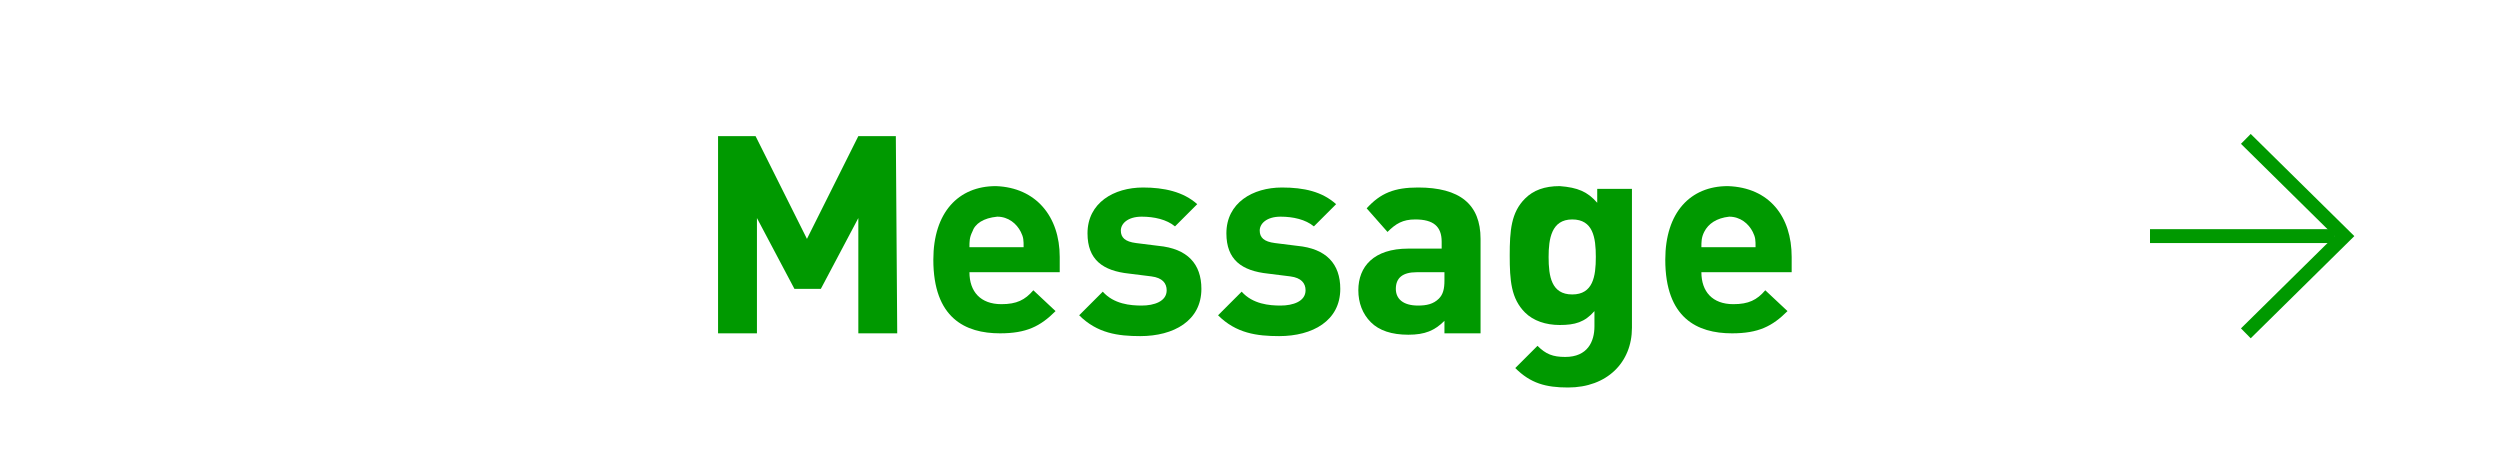 <?xml version="1.0" encoding="utf-8"?>
<!-- Generator: Adobe Illustrator 24.2.3, SVG Export Plug-In . SVG Version: 6.00 Build 0)  -->
<svg version="1.1" id="レイヤー_1" xmlns="http://www.w3.org/2000/svg" xmlns:xlink="http://www.w3.org/1999/xlink" x="0px"
	 y="0px" viewBox="0 0 180 34" style="enable-background:new 0 0 180 34;" xml:space="preserve">
<style type="text/css">
	.st0{fill:#FFFFFF;}
	.st1{fill:#009900;}
	.st2{fill:none;stroke:#009900;}
</style>
<g>
	<rect class="st0" width="180" height="34"/>
	<g>
		<g>
			<path class="st1" d="M64.6,24h-2.8v-8.3l-2.7,5.1h-1.9l-2.7-5.1V24h-2.8V9.8h2.7l3.7,7.4l3.7-7.4h2.7L64.6,24L64.6,24z"/>
			<path class="st1" d="M76.3,18.5v1.1h-6.5c0,1.4,0.8,2.3,2.3,2.3c1.1,0,1.7-0.3,2.3-1l1.6,1.5c-1.1,1.1-2.1,1.6-4,1.6
				c-2.5,0-4.8-1.1-4.8-5.3c0-3.4,1.8-5.3,4.5-5.3C74.6,13.5,76.3,15.6,76.3,18.5z M70,16.7c-0.2,0.4-0.2,0.7-0.2,1.1h3.9
				c0-0.5,0-0.7-0.2-1.1c-0.3-0.6-0.9-1.1-1.7-1.1C70.8,15.7,70.2,16.1,70,16.7z"/>
			<path class="st1" d="M86.2,14.7l-1.6,1.6c-0.6-0.5-1.5-0.7-2.4-0.7c-1,0-1.5,0.5-1.5,1s0.3,0.8,1.1,0.9l1.6,0.2
				c2.1,0.2,3.1,1.3,3.1,3.1c0,2.3-2,3.4-4.4,3.4c-1.6,0-3.1-0.2-4.4-1.5l1.7-1.7c0.8,0.9,2,1,2.8,1c0.9,0,1.8-0.3,1.8-1.1
				c0-0.5-0.3-0.9-1.1-1l-1.6-0.2c-1.9-0.2-3-1-3-2.9c0-2.2,1.9-3.3,4-3.3C83.8,13.5,85.2,13.8,86.2,14.7z"/>
			<path class="st1" d="M96.2,14.7l-1.6,1.6c-0.6-0.5-1.5-0.7-2.4-0.7c-1,0-1.5,0.5-1.5,1s0.3,0.8,1.1,0.9l1.6,0.2
				c2.1,0.2,3.1,1.3,3.1,3.1c0,2.3-2,3.4-4.4,3.4c-1.6,0-3.1-0.2-4.4-1.5l1.7-1.7c0.8,0.9,2,1,2.8,1c0.9,0,1.8-0.3,1.8-1.1
				c0-0.5-0.3-0.9-1.1-1l-1.6-0.2c-1.9-0.2-3-1-3-2.9c0-2.2,1.9-3.3,4-3.3C93.9,13.5,95.2,13.8,96.2,14.7z"/>
			<path class="st1" d="M106.6,17.2V24H104v-0.9c-0.7,0.7-1.4,1-2.6,1s-2.1-0.3-2.7-0.9s-0.9-1.4-0.9-2.3c0-1.7,1.1-3,3.6-3h2.4
				v-0.5c0-1.1-0.6-1.6-1.9-1.6c-0.9,0-1.4,0.3-2,0.9L98.4,15c1-1.1,2-1.5,3.7-1.5C105.1,13.5,106.6,14.7,106.6,17.2z M102,19.6
				c-1,0-1.5,0.4-1.5,1.2c0,0.7,0.5,1.2,1.6,1.2c0.6,0,1.1-0.1,1.5-0.5c0.3-0.3,0.4-0.7,0.4-1.3v-0.6C104,19.6,102,19.6,102,19.6z"
				/>
			<path class="st1" d="M115,14.6v-1h2.5v10c0,2.5-1.8,4.3-4.6,4.3c-1.6,0-2.7-0.3-3.8-1.4l1.6-1.6c0.6,0.6,1.1,0.8,2,0.8
				c1.6,0,2.1-1.1,2.1-2.2v-1.1c-0.7,0.8-1.4,1-2.5,1c-1,0-1.9-0.3-2.5-0.9c-1-1-1.1-2.3-1.1-4.1c0-1.8,0.1-3.1,1.1-4.1
				c0.6-0.6,1.4-0.9,2.5-0.9C113.6,13.5,114.3,13.8,115,14.6z M111.5,18.5c0,1.4,0.2,2.7,1.7,2.7s1.7-1.3,1.7-2.7
				c0-1.4-0.2-2.7-1.7-2.7S111.5,17.2,111.5,18.5z"/>
			<path class="st1" d="M129,18.5v1.1h-6.5c0,1.4,0.8,2.3,2.3,2.3c1.1,0,1.7-0.3,2.3-1l1.6,1.5c-1.1,1.1-2.1,1.6-4,1.6
				c-2.5,0-4.8-1.1-4.8-5.3c0-3.4,1.8-5.3,4.5-5.3C127.4,13.5,129,15.6,129,18.5z M122.7,16.7c-0.2,0.4-0.2,0.7-0.2,1.1h3.9
				c0-0.5,0-0.7-0.2-1.1c-0.3-0.6-0.9-1.1-1.7-1.1C123.6,15.7,123,16.1,122.7,16.7z"/>
		</g>
	</g>
	<g>
		<line class="st2" x1="154.8" y1="17" x2="168.1" y2="17"/>
		<polyline class="st2" points="161.7,10 168.8,17 161.7,24 		"/>
	</g>
</g>
</svg>

